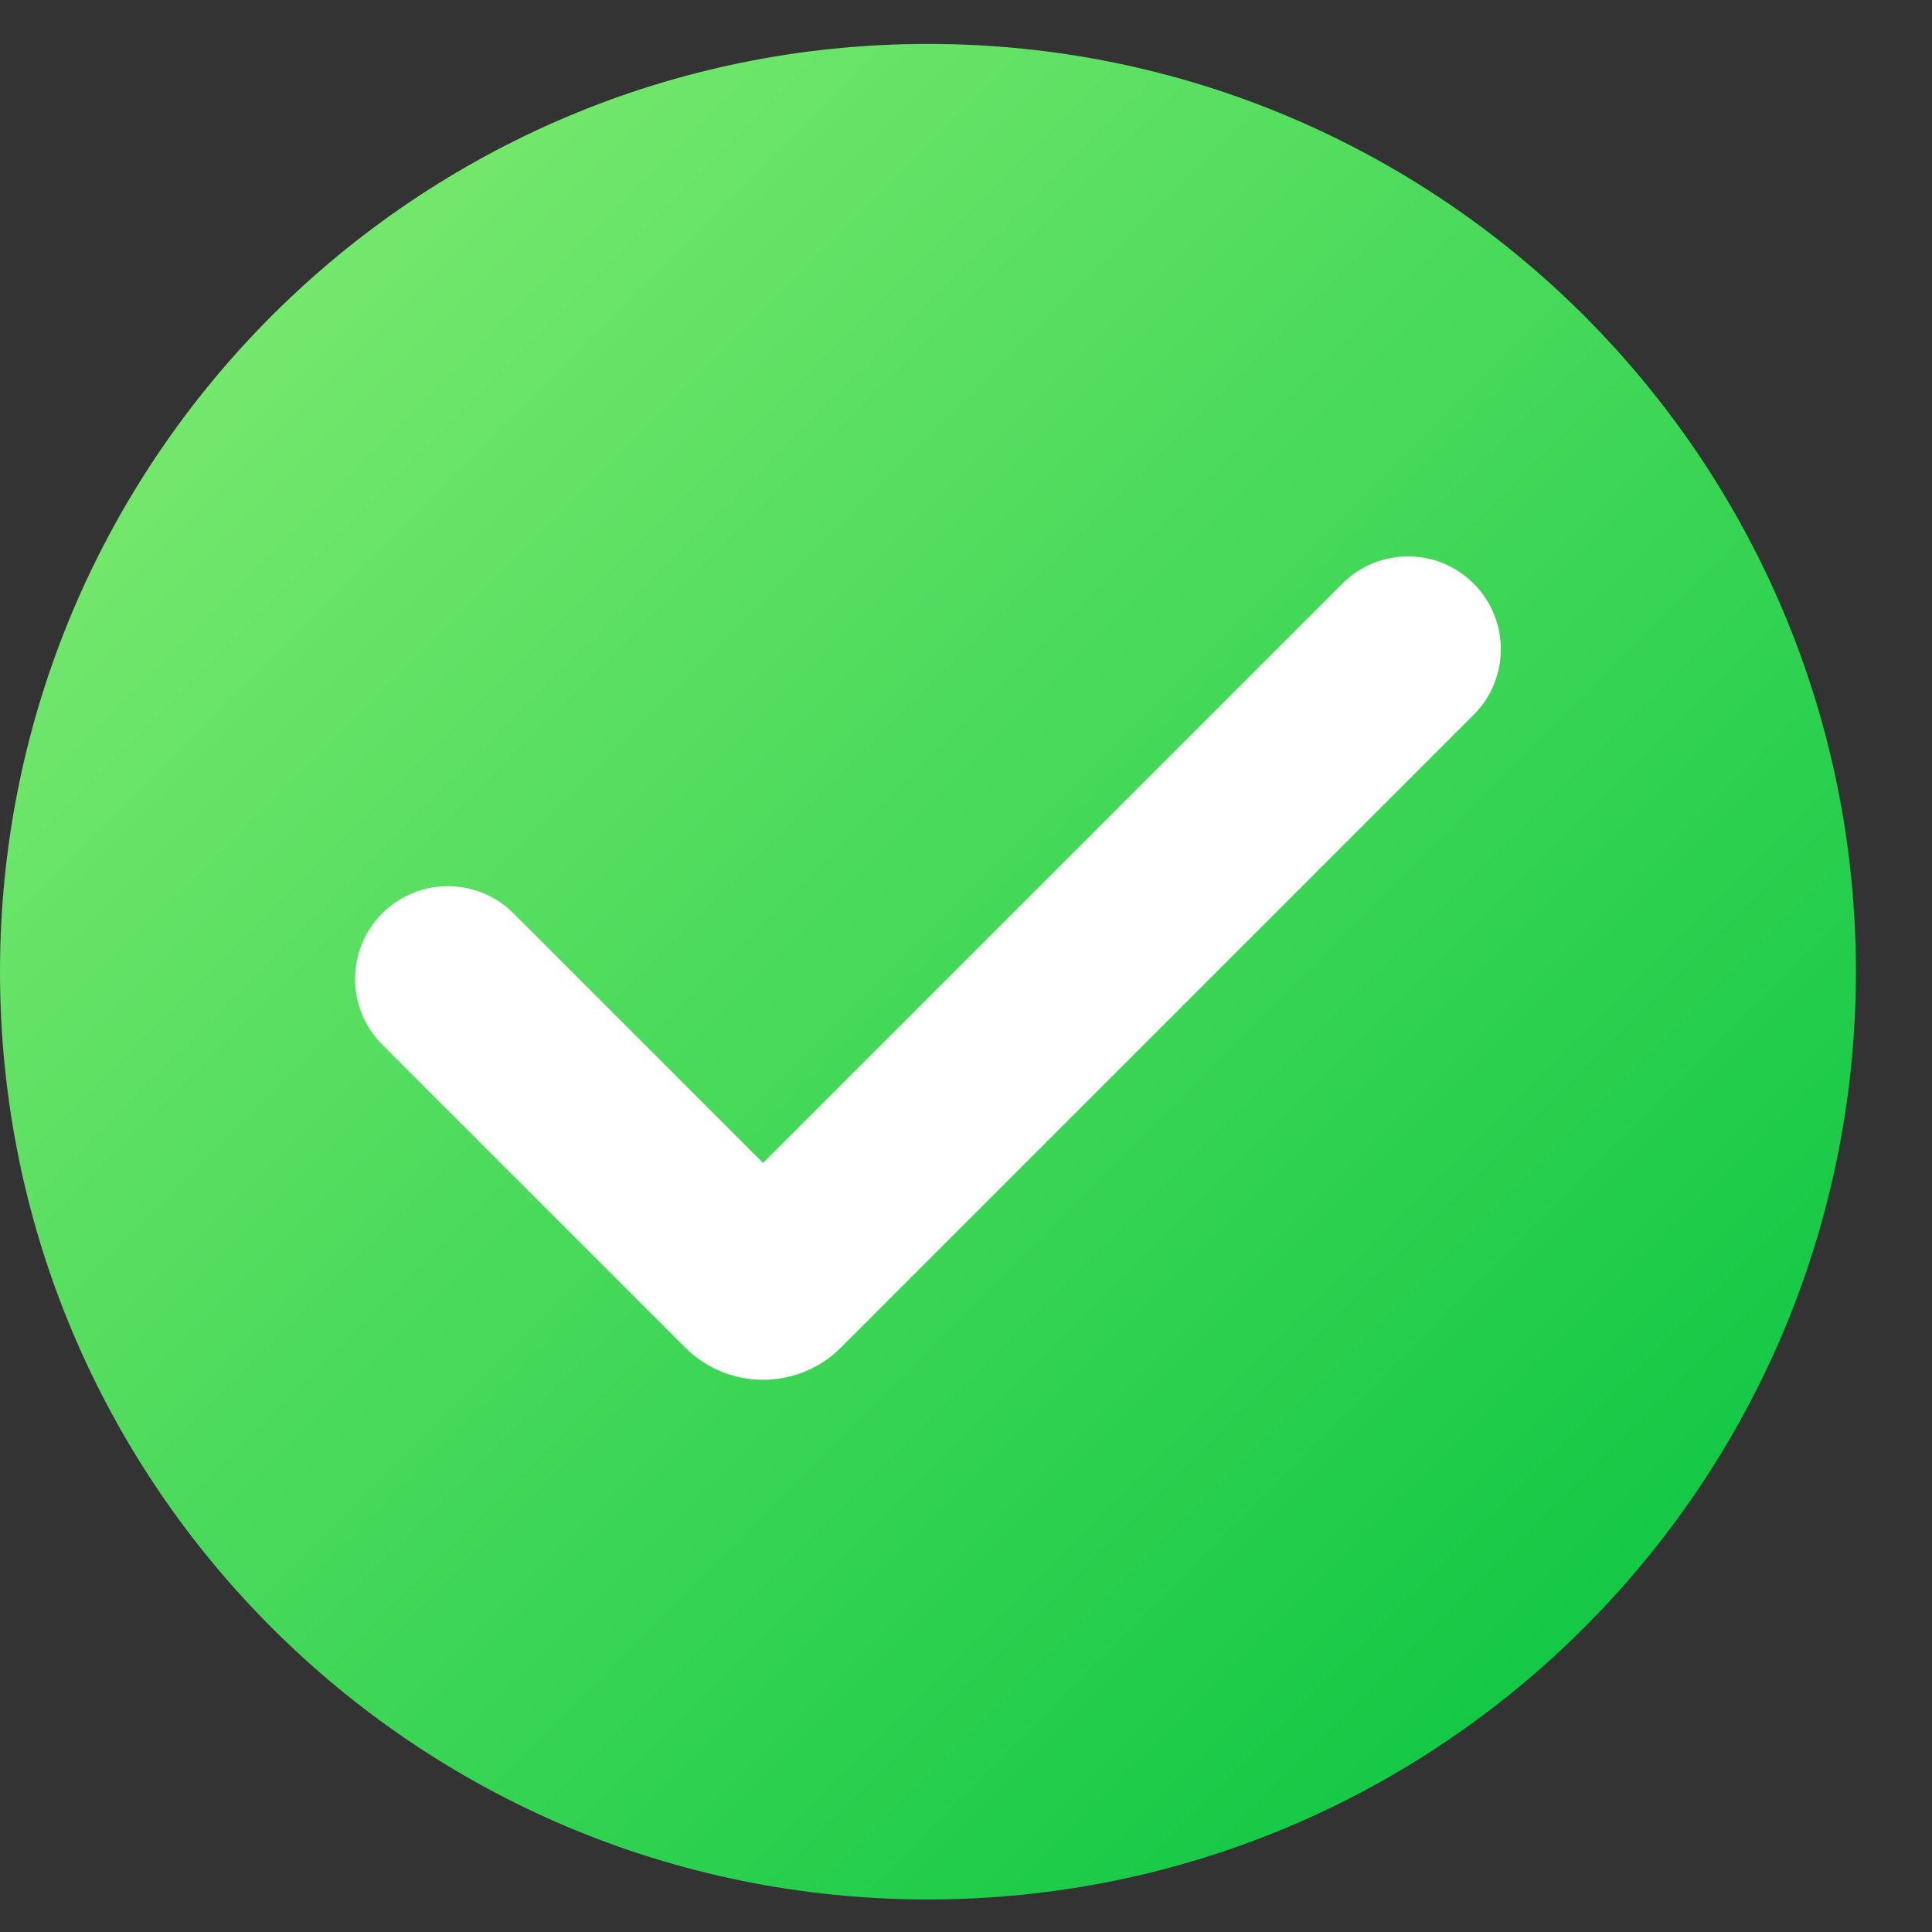<?xml version="1.0" encoding="UTF-8"?> <svg xmlns="http://www.w3.org/2000/svg" width="19" height="19" viewBox="0 0 19 19" fill="none"><rect x="0" y="0" width="19" height="19" fill="#333333" stroke="none"/><path d="M9.126 18.68C4.086 18.68 0 14.597 0 9.557C0 4.518 4.086 0.432 9.126 0.432C14.165 0.432 18.252 4.518 18.252 9.557C18.249 14.597 14.165 18.68 9.126 18.68Z" fill="url(#paint0_linear_901_2050)"></path><path fill-rule="evenodd" clip-rule="evenodd" d="M14.492 5.739C14.849 6.096 14.849 6.674 14.492 7.03L8.27 13.252C7.847 13.675 7.161 13.675 6.738 13.252L3.759 10.273C3.403 9.917 3.403 9.339 3.759 8.983C4.116 8.626 4.694 8.626 5.05 8.983L7.504 11.437L13.202 5.739C13.558 5.383 14.136 5.383 14.492 5.739Z" fill="white"></path><defs><linearGradient id="paint0_linear_901_2050" x1="0" y1="0.432" x2="18.249" y2="18.683" gradientUnits="userSpaceOnUse"><stop stop-color="#88EE75"></stop><stop offset="1" stop-color="#00C23D"></stop></linearGradient></defs></svg> 